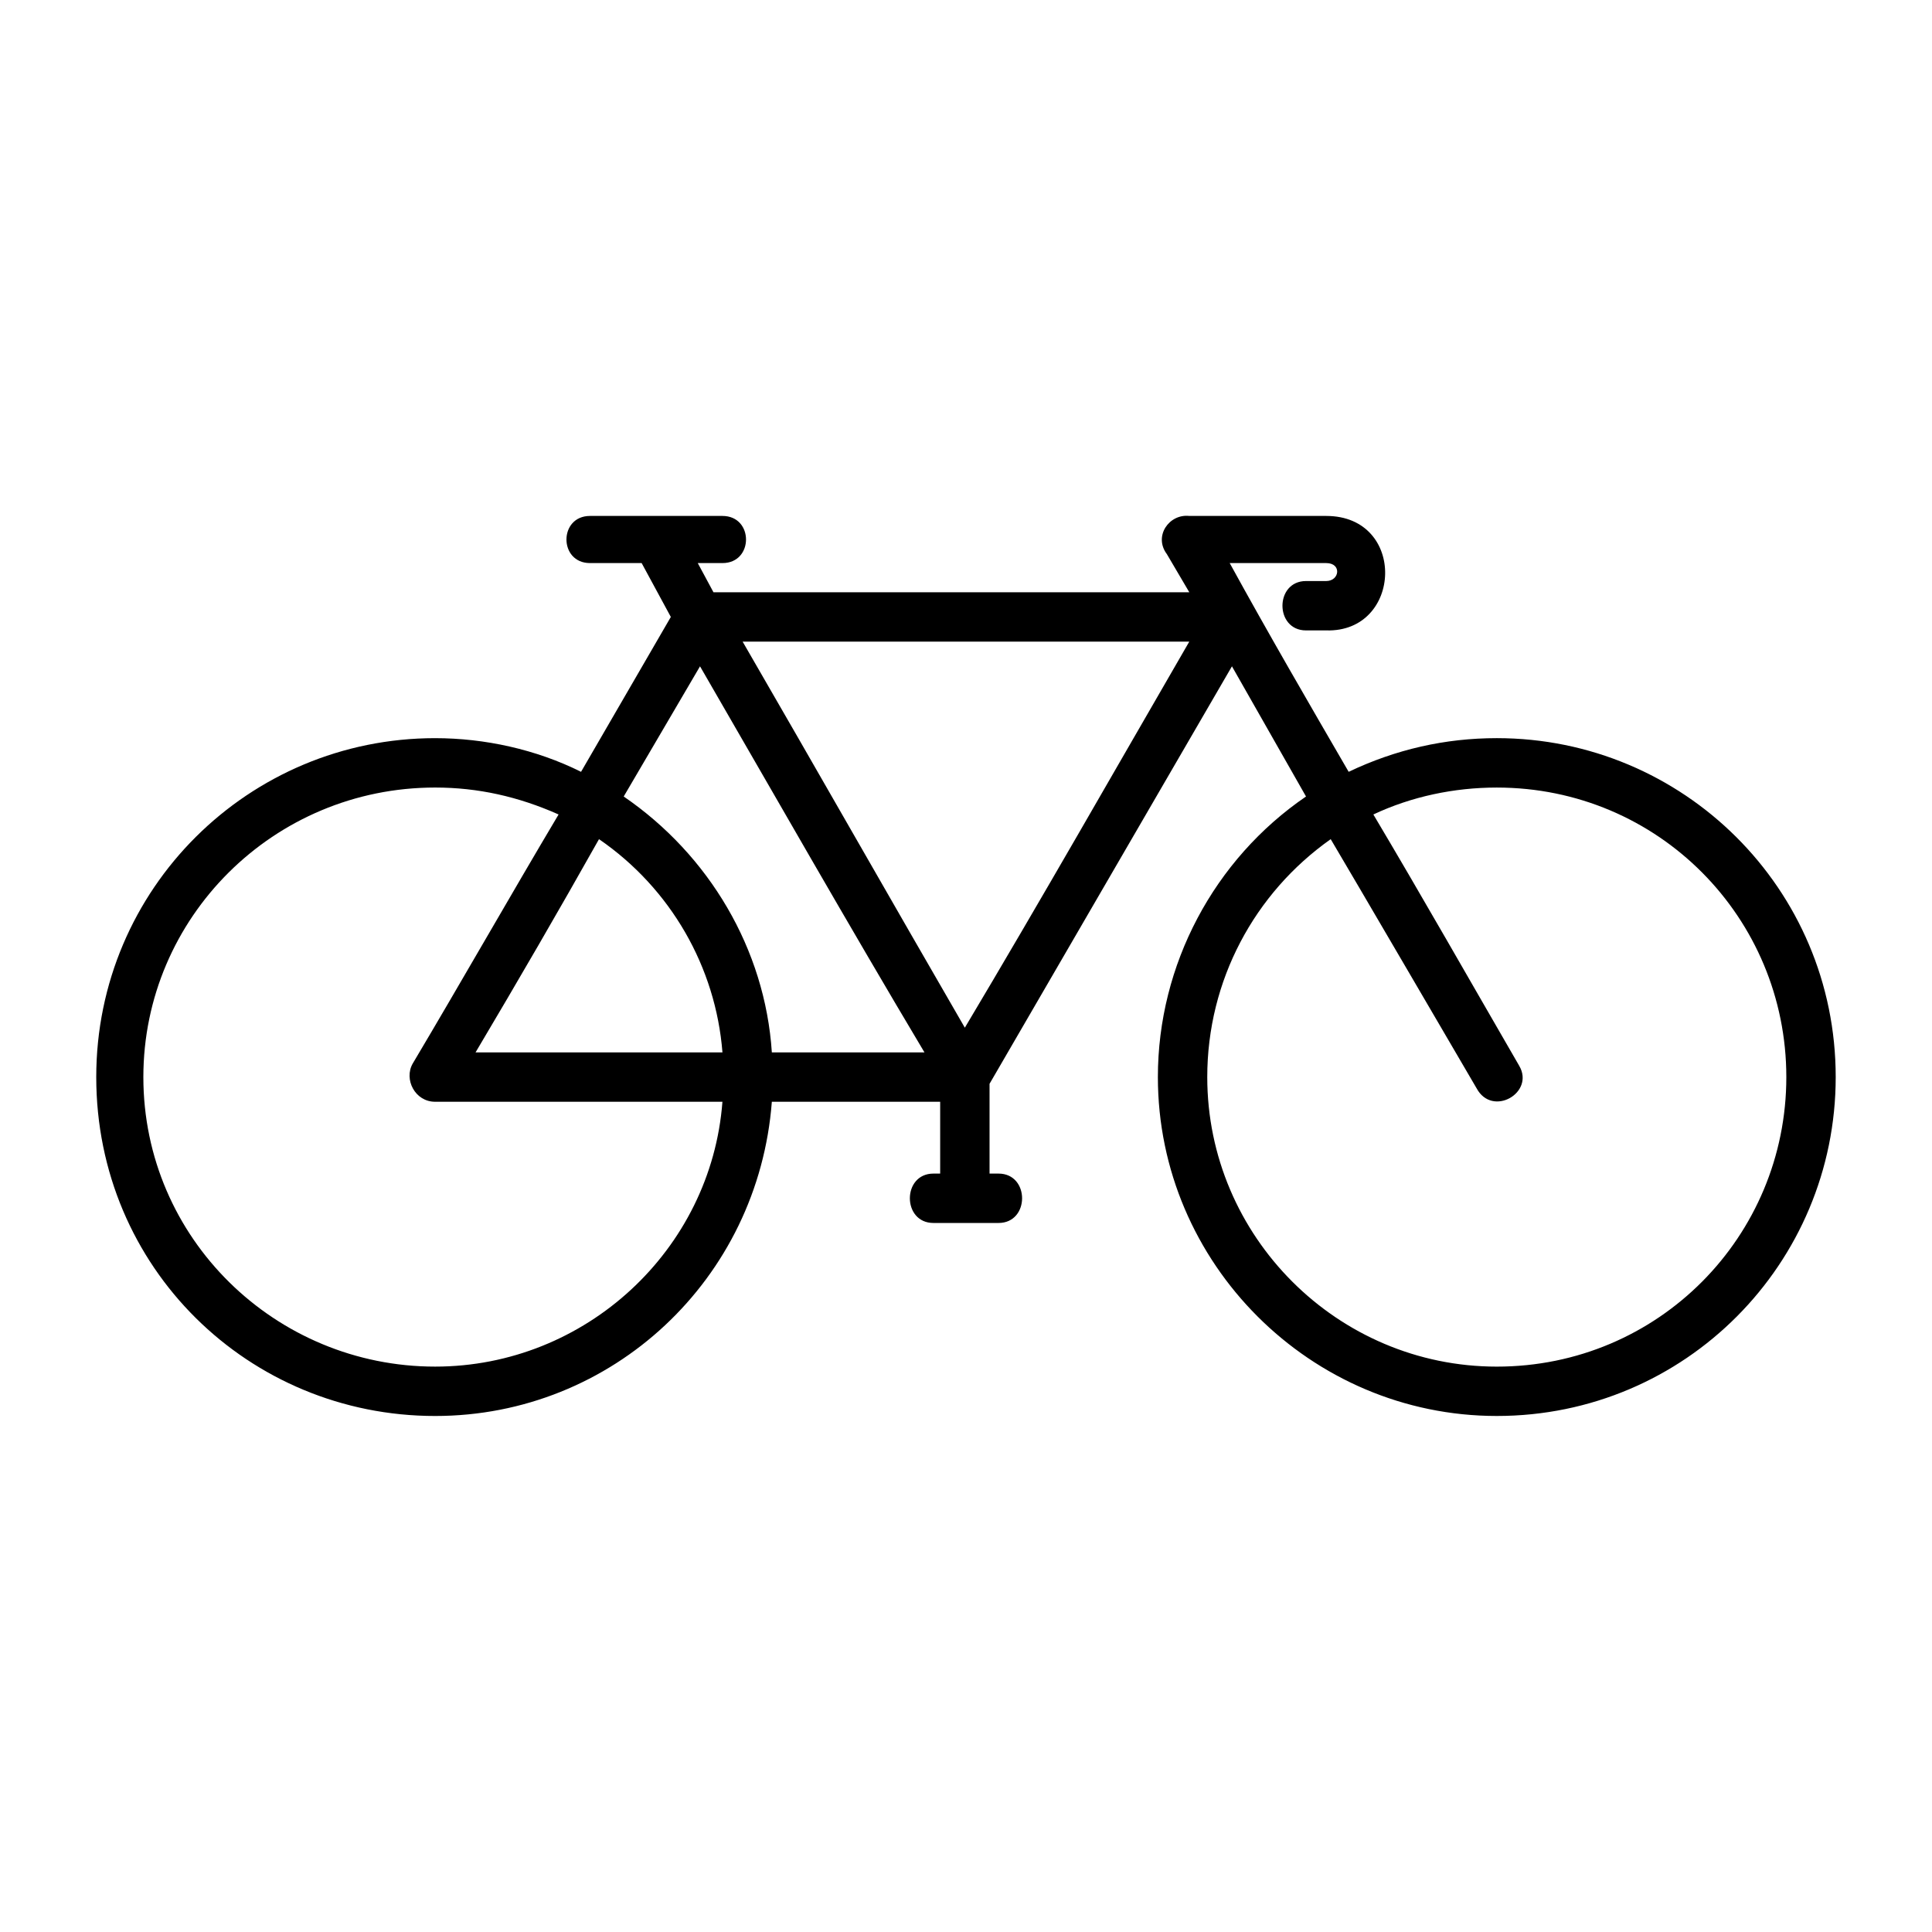 <?xml version="1.0" encoding="UTF-8"?>
<!-- Uploaded to: ICON Repo, www.svgrepo.com, Generator: ICON Repo Mixer Tools -->
<svg width="800px" height="800px" version="1.1" viewBox="144 144 512 512" xmlns="http://www.w3.org/2000/svg">
 <defs>
  <clipPath id="a">
   <path d="m148.09 610h18.906v41.902h-18.906z"/>
  </clipPath>
 </defs>
 <g clip-path="url(#a)">
  <path d="m-202.25 670.34c14.277 0 27.957 3.57 39.852 9.516l25.578-44.016-9.516-16.656h-14.871c-2.379 0-4.164-1.785-4.164-4.164 0-2.379 1.785-4.164 4.164-4.164h35.094c1.785 0 3.57 1.785 3.57 4.164 0 2.379-1.785 4.164-3.57 4.164h-10.707l7.137 12.492h131.45l-7.734-14.277c-0.594-0.594-1.191-1.191-1.191-2.379l0.594-0.594v-1.188c0.594-0.594 1.191-1.191 1.785-1.785 0.594 0 1.191-0.594 2.379-0.594h36.281c2.379 0 4.758 0.594 6.543 1.785 1.785 1.191 3.57 2.379 4.758 4.758 1.785 1.785 2.379 4.164 2.379 6.543 0 2.379-0.594 4.164-2.379 6.543-1.191 1.785-2.973 3.57-4.758 4.758-1.785 1.191-4.164 1.191-6.543 1.191h-5.352c-2.379 0-4.164-1.785-4.164-3.57 0-2.379 1.785-4.164 4.164-4.164h5.945c0.594 0 1.785 0 2.379-0.594s1.191-1.191 1.785-1.785 0.594-1.785 0.594-2.379c0-1.191 0-1.785-0.594-2.379-0.594-1.191-1.191-1.785-1.785-1.785-0.594-0.594-1.785-0.594-2.379-0.594h-30.332l8.328 14.277v0.594l26.766 45.801c11.895-5.949 25.578-9.516 39.852-9.516 24.387 0 45.801 9.516 61.859 25.578 16.059 15.465 25.578 37.473 25.578 61.859 0 23.793-9.516 45.801-25.578 61.266-16.059 16.059-37.473 25.578-61.859 25.578-23.793 0-45.801-9.516-61.266-25.578-16.059-15.465-25.578-37.473-25.578-61.266 0-24.387 9.516-46.395 25.578-61.859 4.164-4.758 8.922-8.328 14.277-11.895l-23.199-40.449-32.121 54.723v0.594l-34.5 59.48v27.363h4.758c2.379 0 4.164 1.785 4.164 4.164 0 1.785-1.785 3.57-4.164 3.57h-17.25c-2.379 0-4.164-1.785-4.164-3.57 0-2.379 1.785-4.164 4.164-4.164h4.758v-24.387h-49.965c-0.594 22.602-10.113 42.828-25.578 57.695-15.465 16.059-37.473 25.578-61.266 25.578-24.387 0-46.395-9.516-61.859-25.578-16.059-15.465-25.578-37.473-25.578-61.266 0-24.387 9.516-46.395 25.578-61.859 15.465-16.059 37.473-25.578 61.859-25.578zm245.06 16.656 4.758 7.137v0.594l35.094 60.672c1.191 1.785 0.594 4.164-1.191 5.352-2.379 1.191-4.758 0.594-5.352-1.191l-35.688-61.266-4.164-7.734c-4.758 3.57-8.922 7.137-13.086 10.707-14.277 14.277-23.199 34.5-23.199 56.508 0 21.414 8.922 41.637 23.199 55.914 14.277 14.277 33.906 23.199 55.914 23.199s42.23-8.922 56.508-23.199c14.277-14.277 23.199-34.5 23.199-55.914 0-22.008-8.922-42.23-23.199-56.508-14.277-14.277-34.5-23.199-56.508-23.199-13.086 0-24.98 2.973-36.285 8.922zm-167.74-47.586 31.523 55.316 31.523 54.723 32.121-54.723 31.523-55.316h-126.7zm56.508 114.2-31.523-54.723v-0.594l-32.121-54.723-23.199 40.449c5.352 3.57 10.113 7.137 14.277 11.895 15.465 14.871 24.98 35.094 25.578 57.695h46.992zm-54.723 7.734h-79.109c-2.379 0-4.164-1.785-4.164-3.57 0-1.191 0-1.785 0.594-2.379l35.094-60.672v-0.594l4.758-7.137c-11.301-5.949-23.199-8.922-36.285-8.922-22.008 0-42.23 8.922-56.508 23.199s-23.199 34.5-23.199 56.508c0 21.414 8.922 41.637 23.199 55.914 14.277 14.277 34.5 23.199 56.508 23.199 21.414 0 41.637-8.922 55.914-23.199 13.68-13.68 22.008-32.121 23.199-52.344zm-8.922-7.734h8.922c-1.191-20.223-9.516-38.664-23.199-52.344-4.164-3.57-8.328-7.137-13.086-10.707l-4.164 7.734-32.121 55.316z"/>
 </g>
 <path d="m259.32 339.62c13.086 0 26.766 2.973 38.664 8.922l23.793-41.043-7.734-14.277h-13.68c-8.328 0-8.328-12.492 0-12.492h35.094c8.328 0 8.328 12.492 0 12.492h-6.543l4.164 7.734h126.1l-5.949-10.113c-3.57-4.758 0.594-10.707 5.949-10.113h36.285c21.414 0 20.223 30.93 0 30.336h-5.352c-8.328 0-8.328-13.086 0-13.086h5.352c3.57 0 4.164-4.758 0-4.758h-25.578c10.113 18.438 20.82 36.879 31.523 55.316 12.492-5.949 25.578-8.922 39.258-8.922 49.371 0 89.816 39.852 89.816 89.816 0 49.371-39.852 89.816-89.816 89.816-49.371 0-89.816-40.449-89.816-89.816 0-29.742 14.871-57.695 39.258-74.352l-19.629-34.5c-21.414 36.879-42.828 73.758-64.238 110.64v23.793h2.379c8.328 0 8.328 13.086 0 13.086h-8.328-8.922c-8.328 0-8.328-13.086 0-13.086h1.785v-19.035h-44.609c-3.57 46.992-42.23 83.273-89.223 83.273-49.371 0-89.816-39.258-89.816-89.816 0-49.965 40.449-89.816 89.816-89.816zm76.137 83.273c-1.785-22.602-13.68-43.422-32.715-56.508-10.707 19.035-21.414 37.473-32.715 56.508zm53.535 0c-20.223-33.906-39.852-68.402-59.48-102.31l-20.223 34.5c22.602 15.465 37.473 40.449 39.258 67.809h40.449zm118.96-63.051c13.086 22.008 25.578 44.016 38.664 66.621 4.164 7.137-7.137 13.68-11.301 5.949 0 0-35.094-60.078-38.664-66.023-20.223 14.277-32.715 37.473-32.715 63.051 0 42.23 34.5 76.73 76.73 76.73 42.828 0 76.73-34.5 76.73-76.73 0-42.23-33.906-76.73-76.73-76.73-11.301 0-22.602 2.379-32.715 7.137zm-172.5 76.137h-76.137c-5.352 0-8.328-5.949-5.949-10.113 13.086-22.008 25.578-44.016 38.664-66.023-10.707-4.758-21.414-7.137-32.715-7.137-42.828 0-77.324 34.5-77.324 76.73 0 42.828 35.094 76.73 77.324 76.73 39.852 0 73.164-30.93 76.137-70.188zm5.352-121.94c19.629 33.906 39.258 68.402 58.887 102.31 20.223-33.906 39.852-68.402 59.48-102.31h-118.37z"/>
</svg>